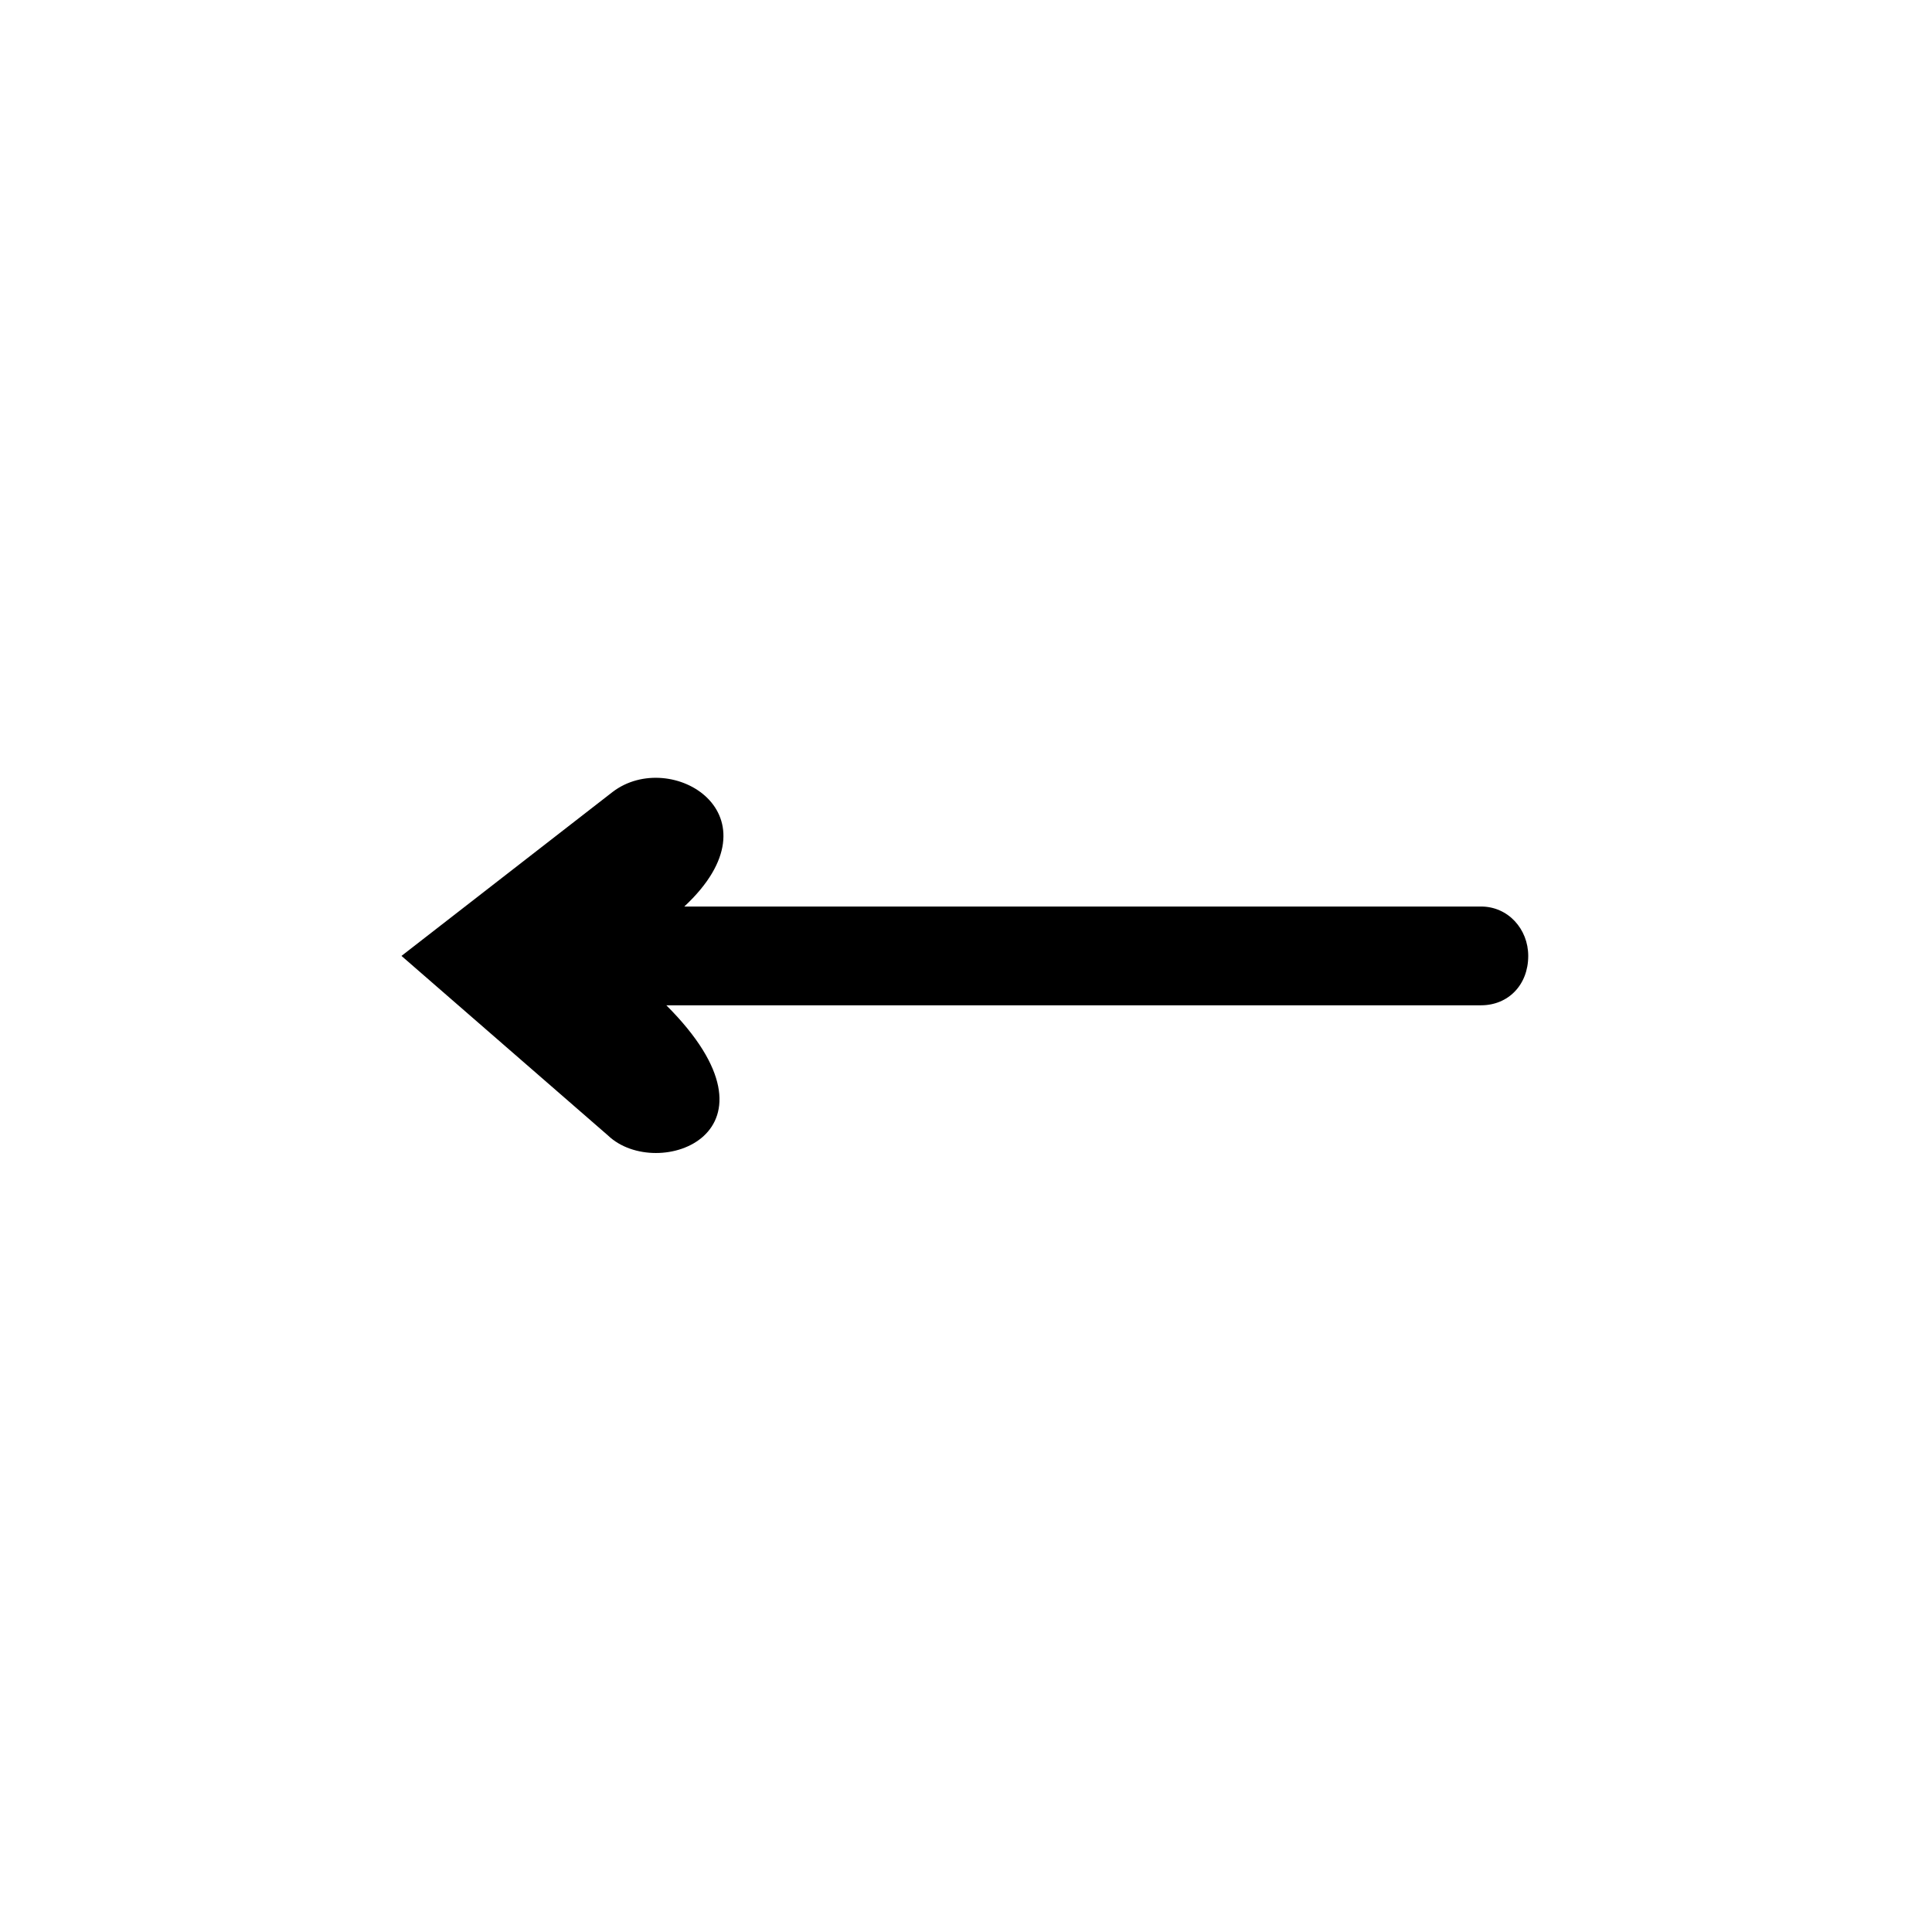 <?xml version="1.0" encoding="UTF-8"?>
<!-- The Best Svg Icon site in the world: iconSvg.co, Visit us! https://iconsvg.co -->
<svg fill="#000000" width="800px" height="800px" version="1.1" viewBox="144 144 512 512" xmlns="http://www.w3.org/2000/svg">
 <path d="m305.12 444.91-54.723-47.586 55.914-43.422c15.465-11.895 45.207 5.949 19.035 30.336h211.16c7.137 0 12.492 5.949 12.492 13.086 0 7.734-5.352 13.086-12.492 13.086h-215.92c33.906 33.906-2.379 46.992-15.465 34.5z" fill-rule="evenodd"/>
</svg>